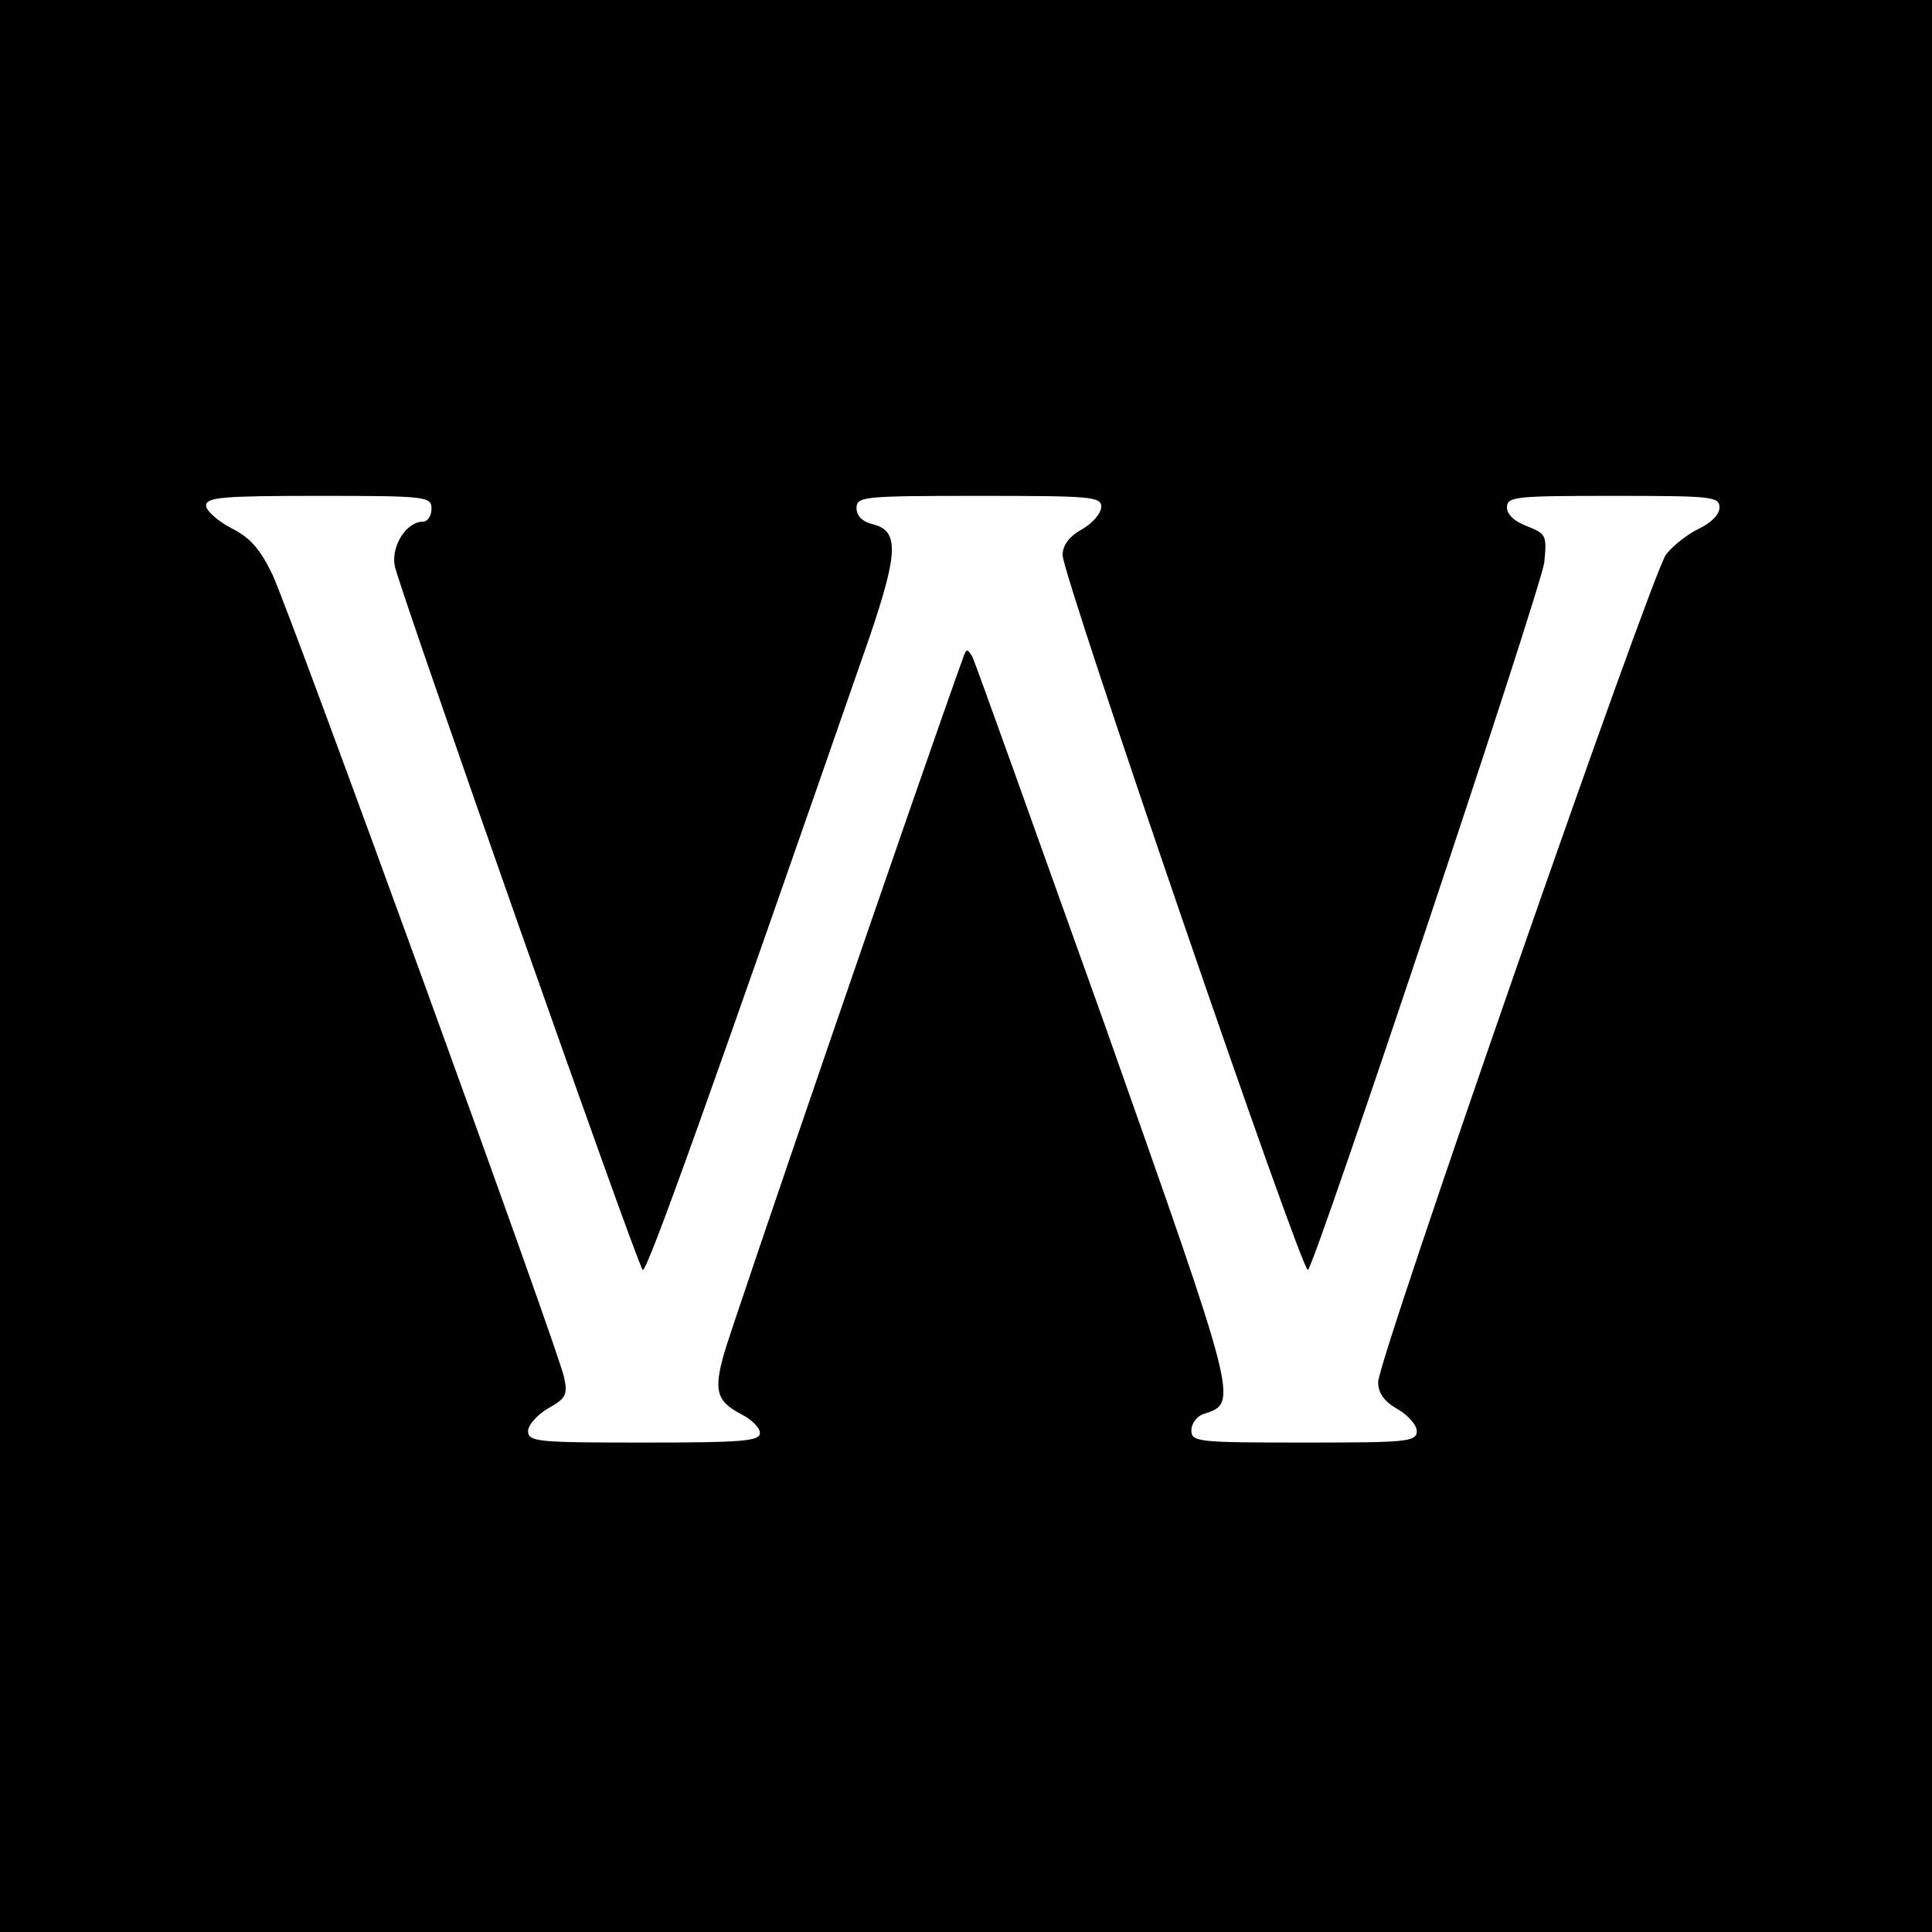 <?xml version="1.0" standalone="no"?>
<!DOCTYPE svg PUBLIC "-//W3C//DTD SVG 20010904//EN"
 "http://www.w3.org/TR/2001/REC-SVG-20010904/DTD/svg10.dtd">
<svg version="1.0" xmlns="http://www.w3.org/2000/svg"
 width="300pt" height="300pt" viewBox="0 0 300 300"
 preserveAspectRatio="xMidYMid meet">
<g transform="translate(0,300) scale(0.1,-0.1)"
fill="#000000" stroke="none">
<path d="M0 1500 l0 -1500 1500 0 1500 0 0 1500 0 1500 -1500 0 -1500 0 0
-1500z m670 710 c0 -11 -6 -20 -13 -20 -26 0 -50 -38 -44 -69 8 -38 376 -1084
385 -1093 6 -6 110 286 353 985 44 130 45 163 4 173 -16 4 -25 13 -25 25 0 18
10 19 190 19 174 0 190 -1 190 -17 0 -10 -14 -26 -30 -35 -20 -11 -30 -25 -30
-40 0 -32 373 -1119 381 -1110 14 16 362 1058 367 1099 4 42 3 44 -27 56 -19
7 -31 18 -31 29 0 17 13 18 165 18 153 0 165 -1 165 -18 0 -11 -13 -24 -32
-33 -17 -8 -40 -26 -51 -40 -23 -32 -447 -1250 -447 -1285 0 -17 9 -30 30 -42
16 -9 30 -25 30 -34 0 -17 -15 -18 -175 -18 -166 0 -175 1 -175 19 0 11 9 23
21 26 52 17 51 19 -156 605 -109 305 -201 562 -205 570 -8 13 -9 13 -14 0 -65
-180 -363 -1048 -372 -1083 -16 -57 -11 -73 27 -93 16 -8 29 -21 29 -29 0 -13
-28 -15 -180 -15 -165 0 -180 1 -180 18 0 9 14 25 31 35 27 15 31 21 25 48 -8
41 -423 1182 -453 1247 -19 39 -34 57 -64 72 -21 11 -39 27 -39 35 0 13 27 15
175 15 168 0 175 -1 175 -20z"/>
</g>
</svg>
